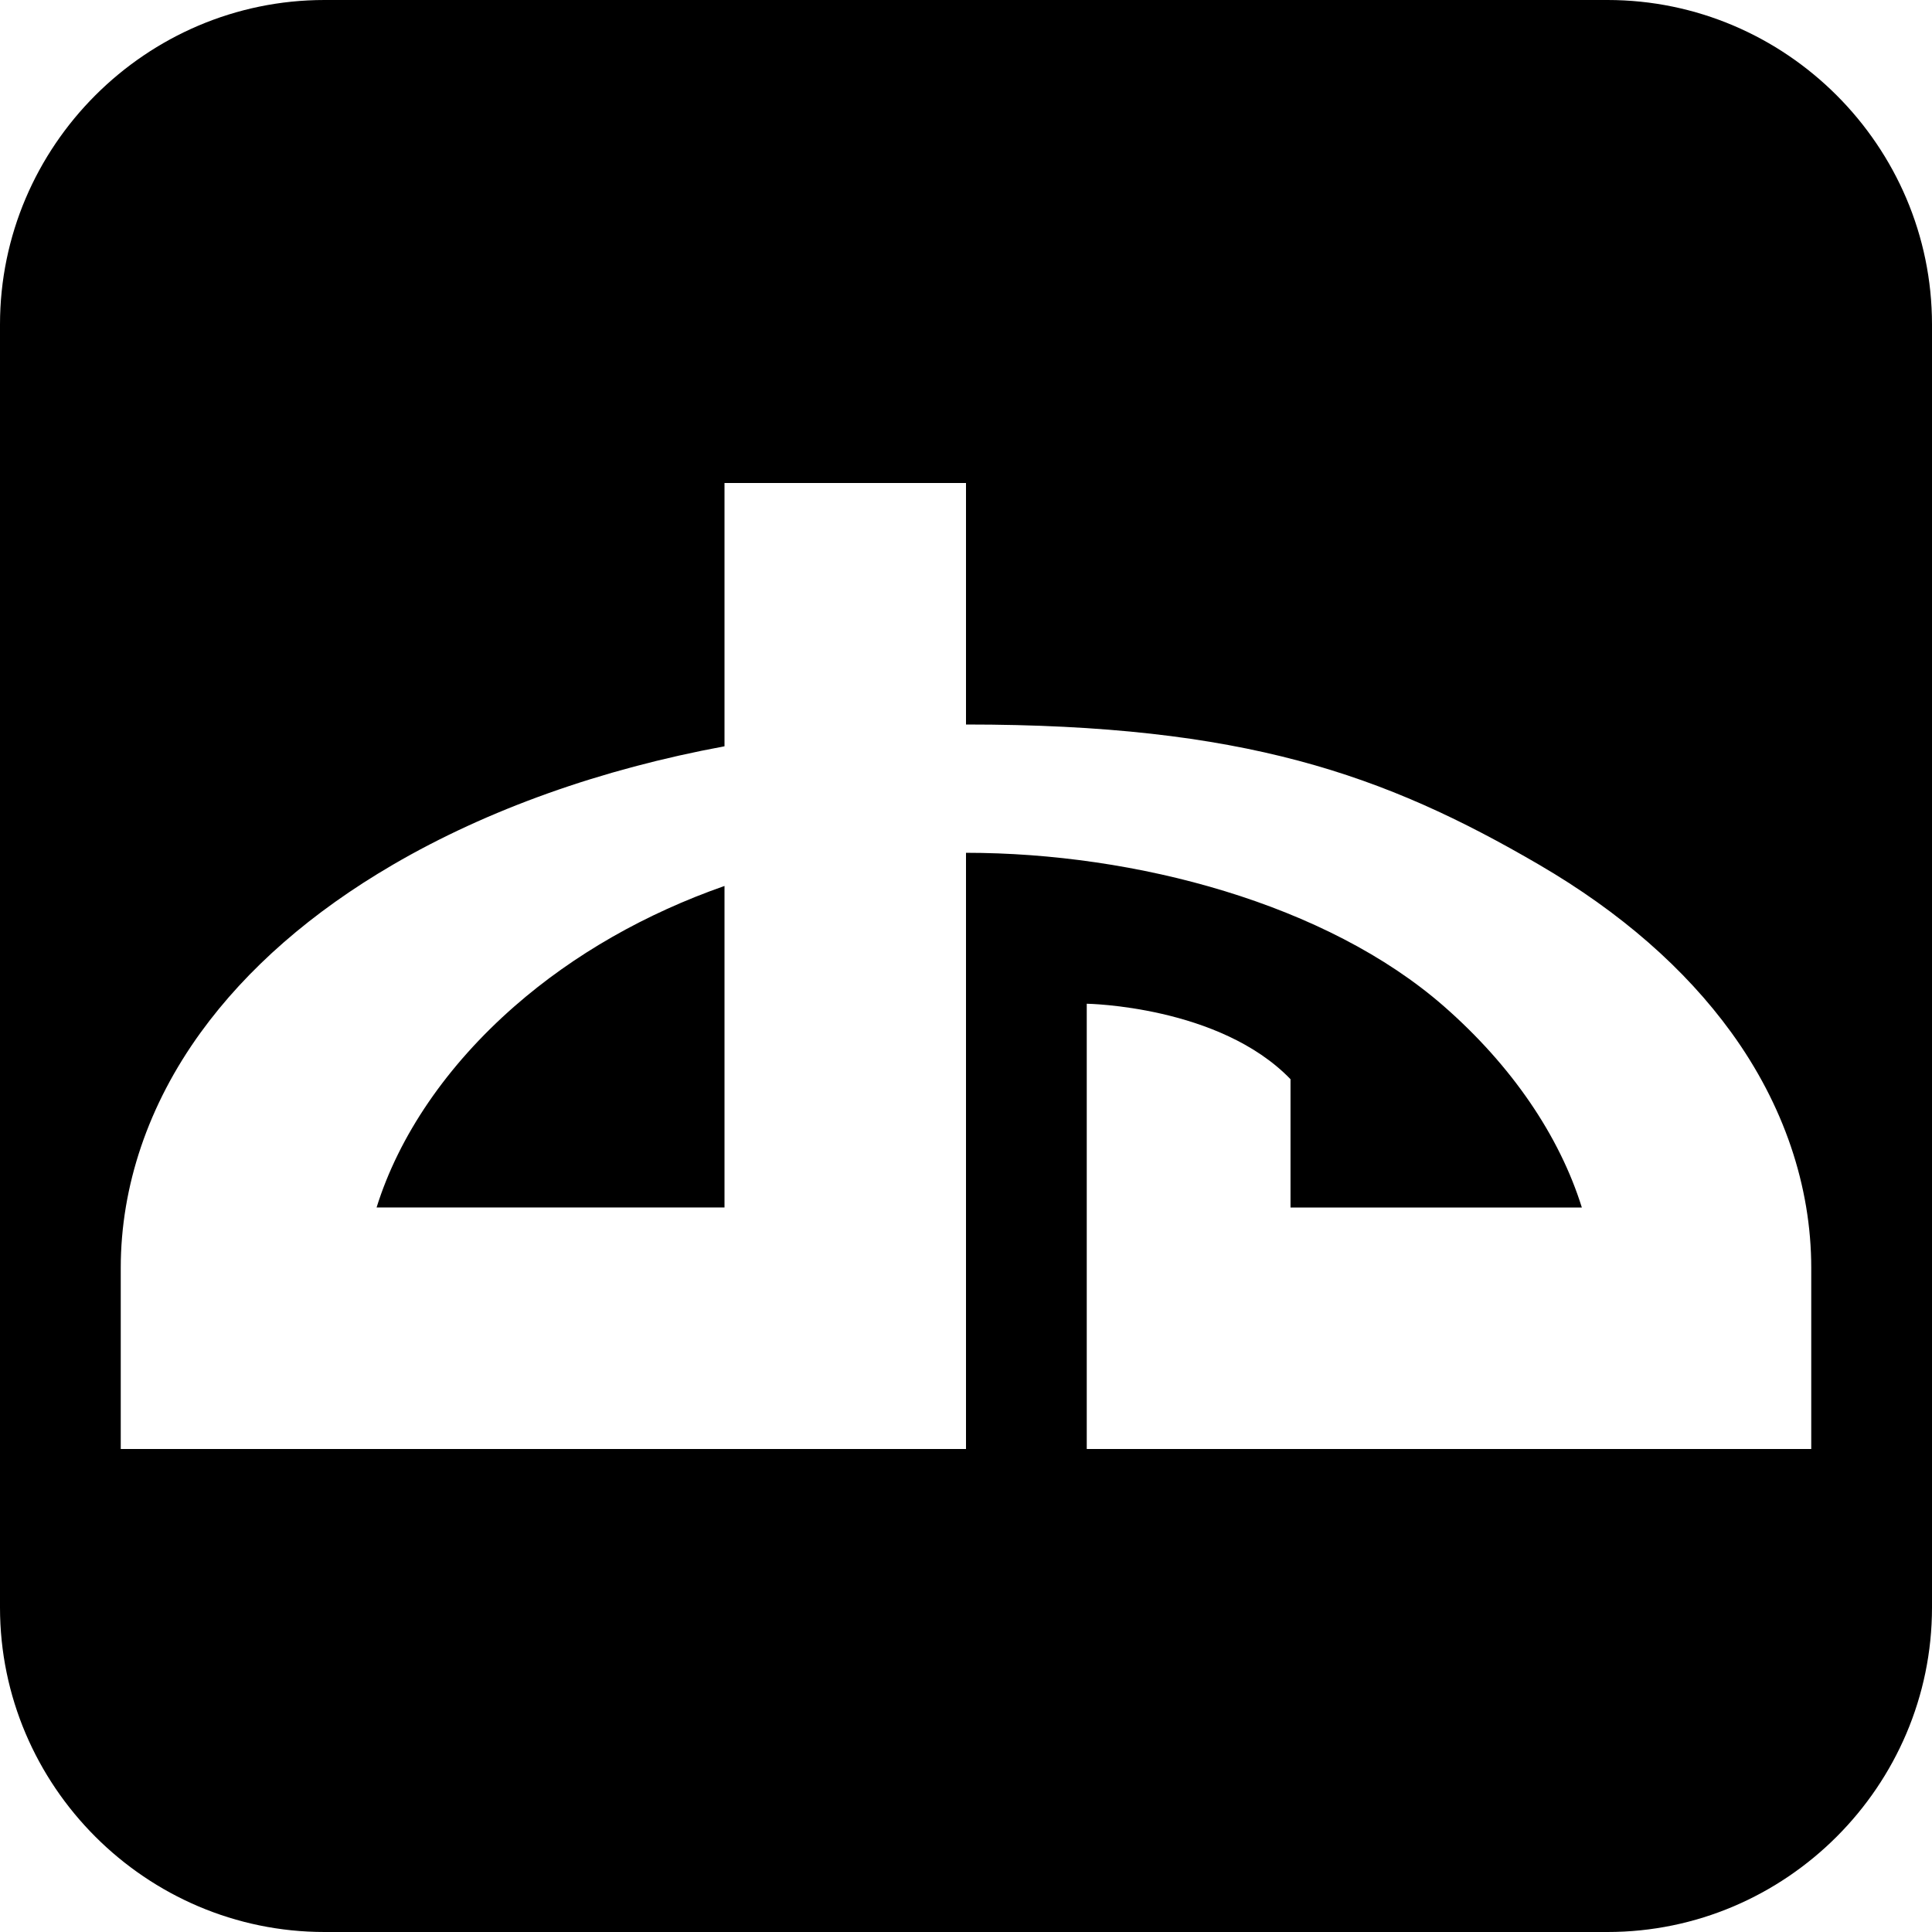 <svg xmlns="http://www.w3.org/2000/svg" viewBox="0 0 512 512"><path d="M426 0h-340c-47.3 0-86 38.7-86 86v340c0 47.3 38.7 86 86 86h340c47.3 0 86-38.7 86-86v-340c0-47.3-38.7-86-86-86zm54 384h-192v-118s35.167.5 54 20v34h77.205c-5.91-18.941-18.534-37.556-36.564-53.332-30.99-27.115-81.597-40.668-126.641-40.668v158h-224v-48c0-21.698 7.325-43.269 21.182-62.38 12.297-16.959 29.432-31.916 50.93-44.457 25.216-14.709 55.281-25.354 87.888-31.389v-69.774h64v64c73.5 0 110.806 13.198 151.889 37.163 21.498 12.541 38.633 27.498 50.93 44.457 13.857 19.111 21.181 40.682 21.181 62.38v48zm-380.205-64c5.91-18.941 18.535-37.556 36.564-53.332 15.77-13.798 34.81-24.594 55.641-31.878v85.21h-92.205z"/></svg>